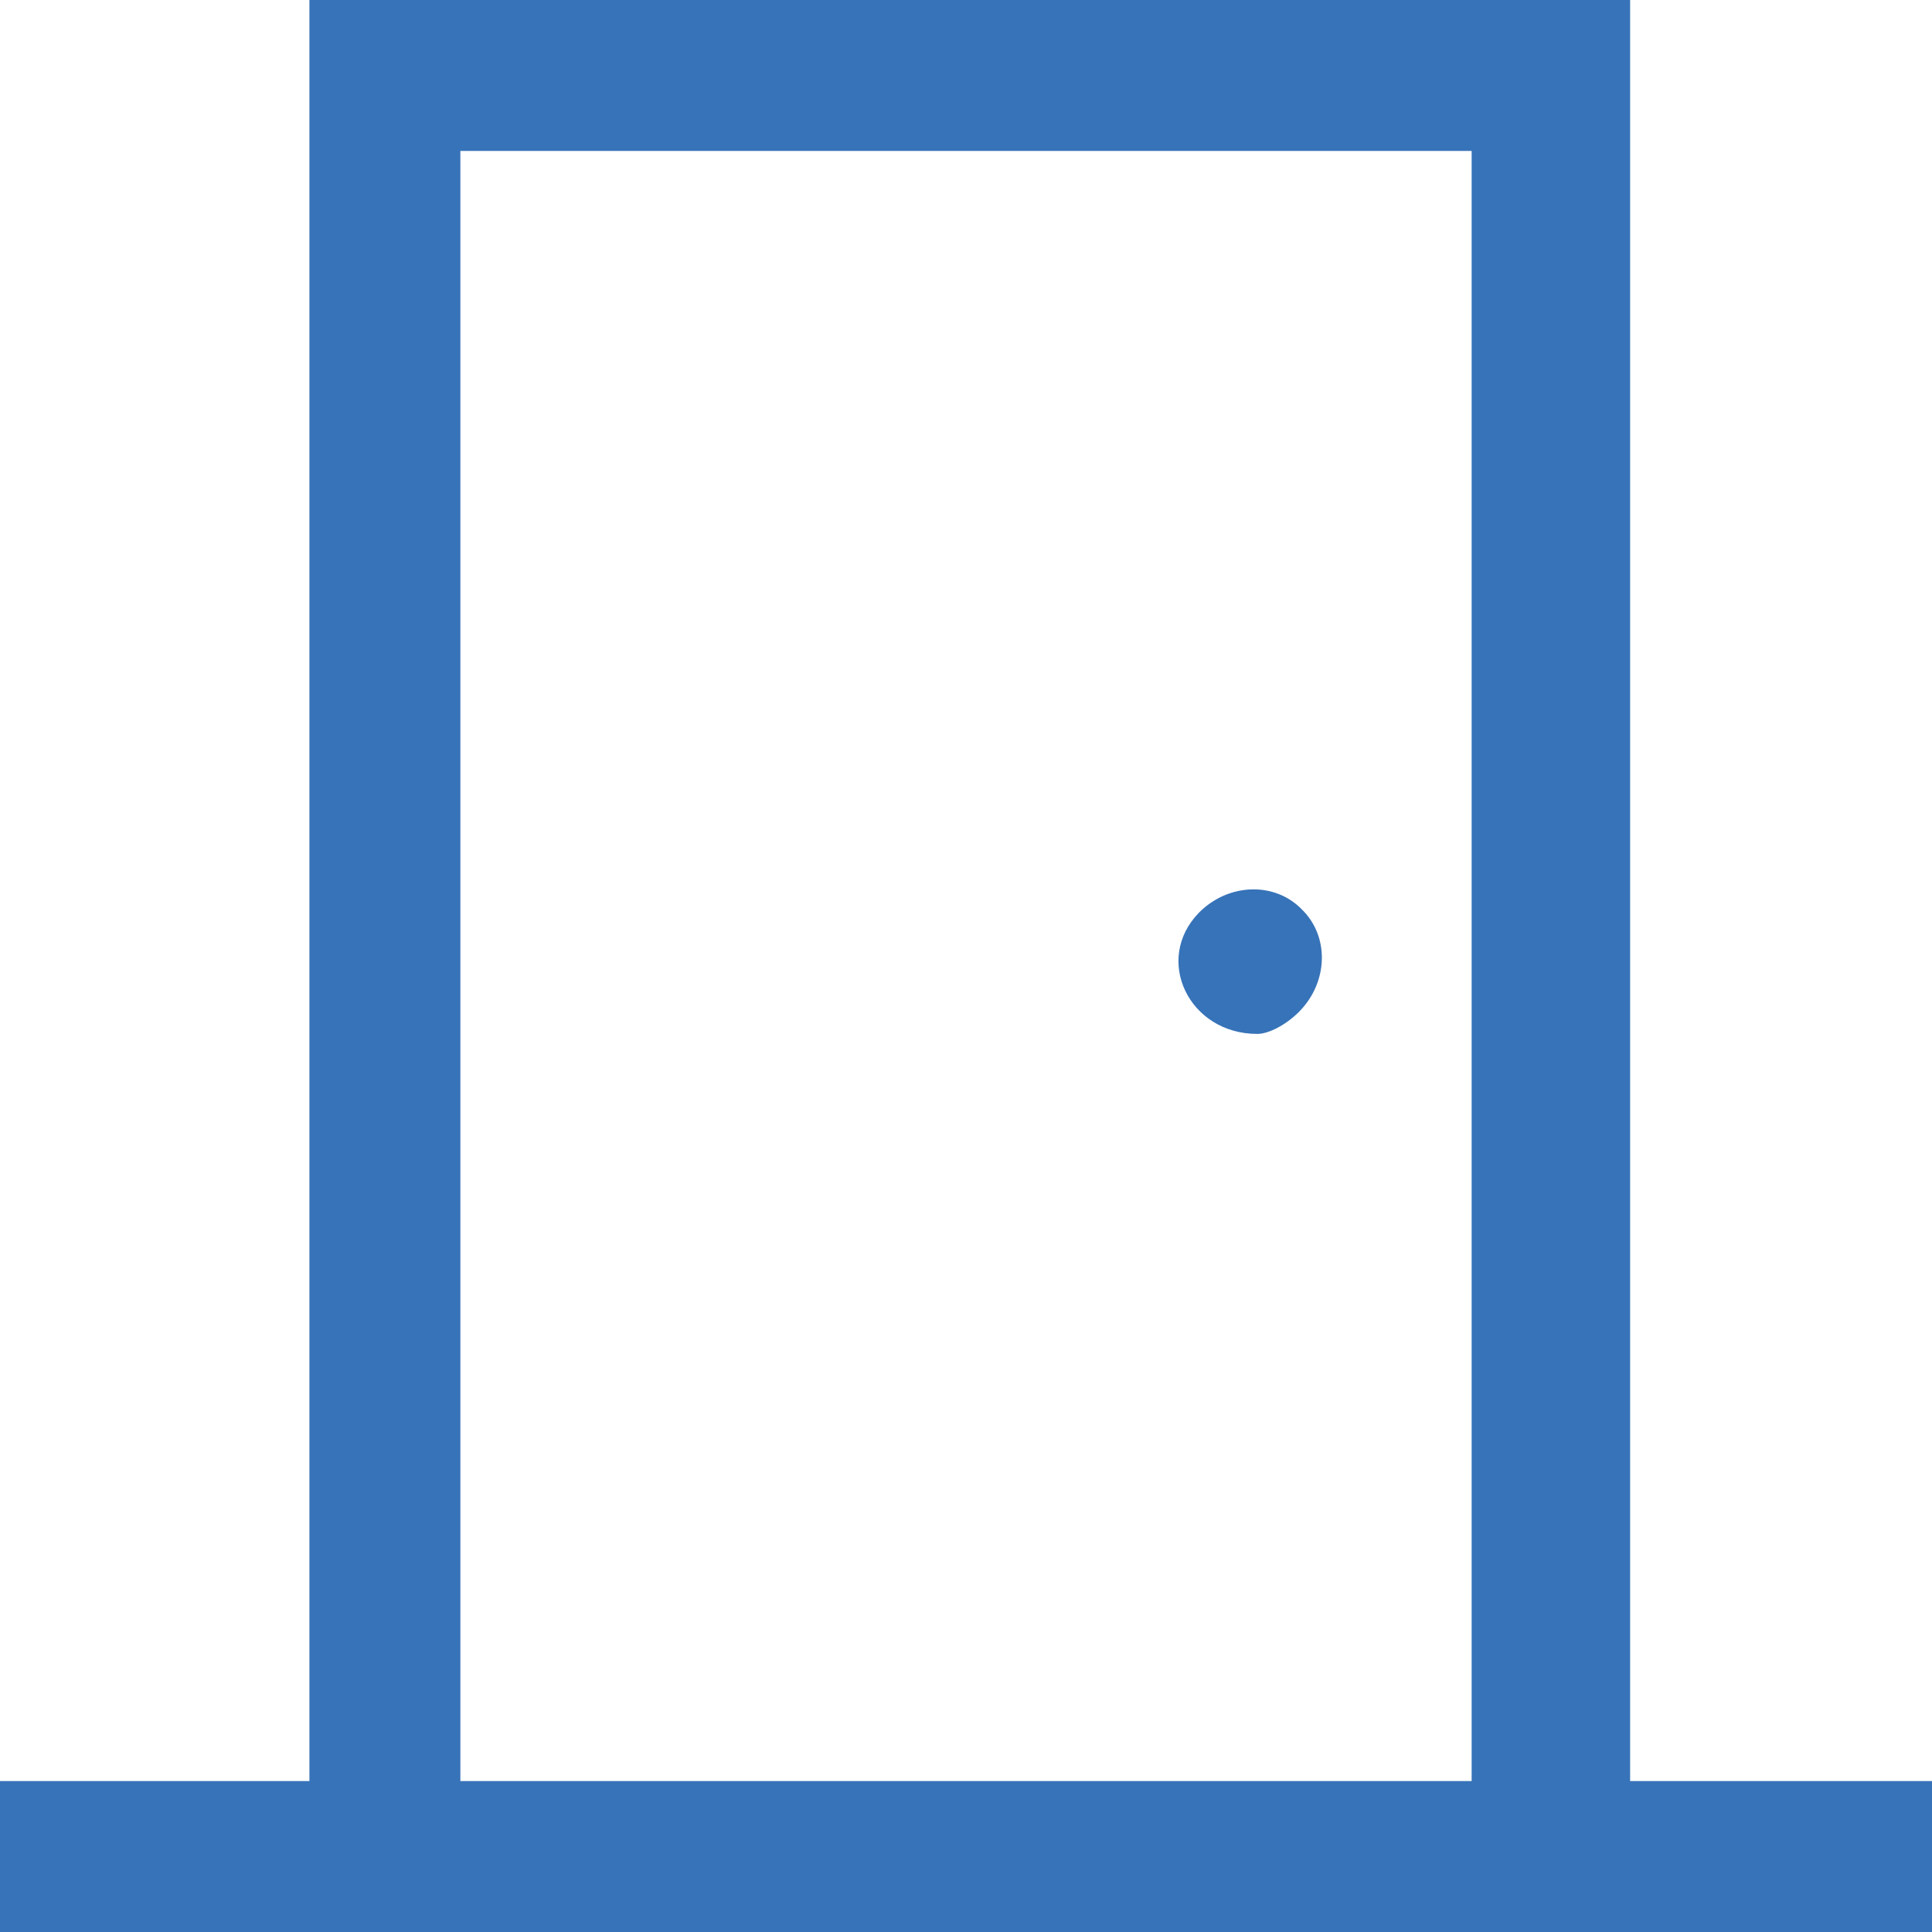 <svg xmlns="http://www.w3.org/2000/svg" version="1.0" viewBox="0 0 256 256" fill="#3773b8">
  <path d="M41 118v118H0v20h256v-20h-40V0H41v118zm154 10v108H61V20h134v108z"/>
  <path d="M158.9 120.9c-6.1 6.2-1.4 16.1 7.7 16.1 1.5 0 3.8-1.2 5.5-2.9 3.9-3.9 4.1-10 .4-13.6-3.6-3.7-9.7-3.5-13.6.4z"/>
</svg>
